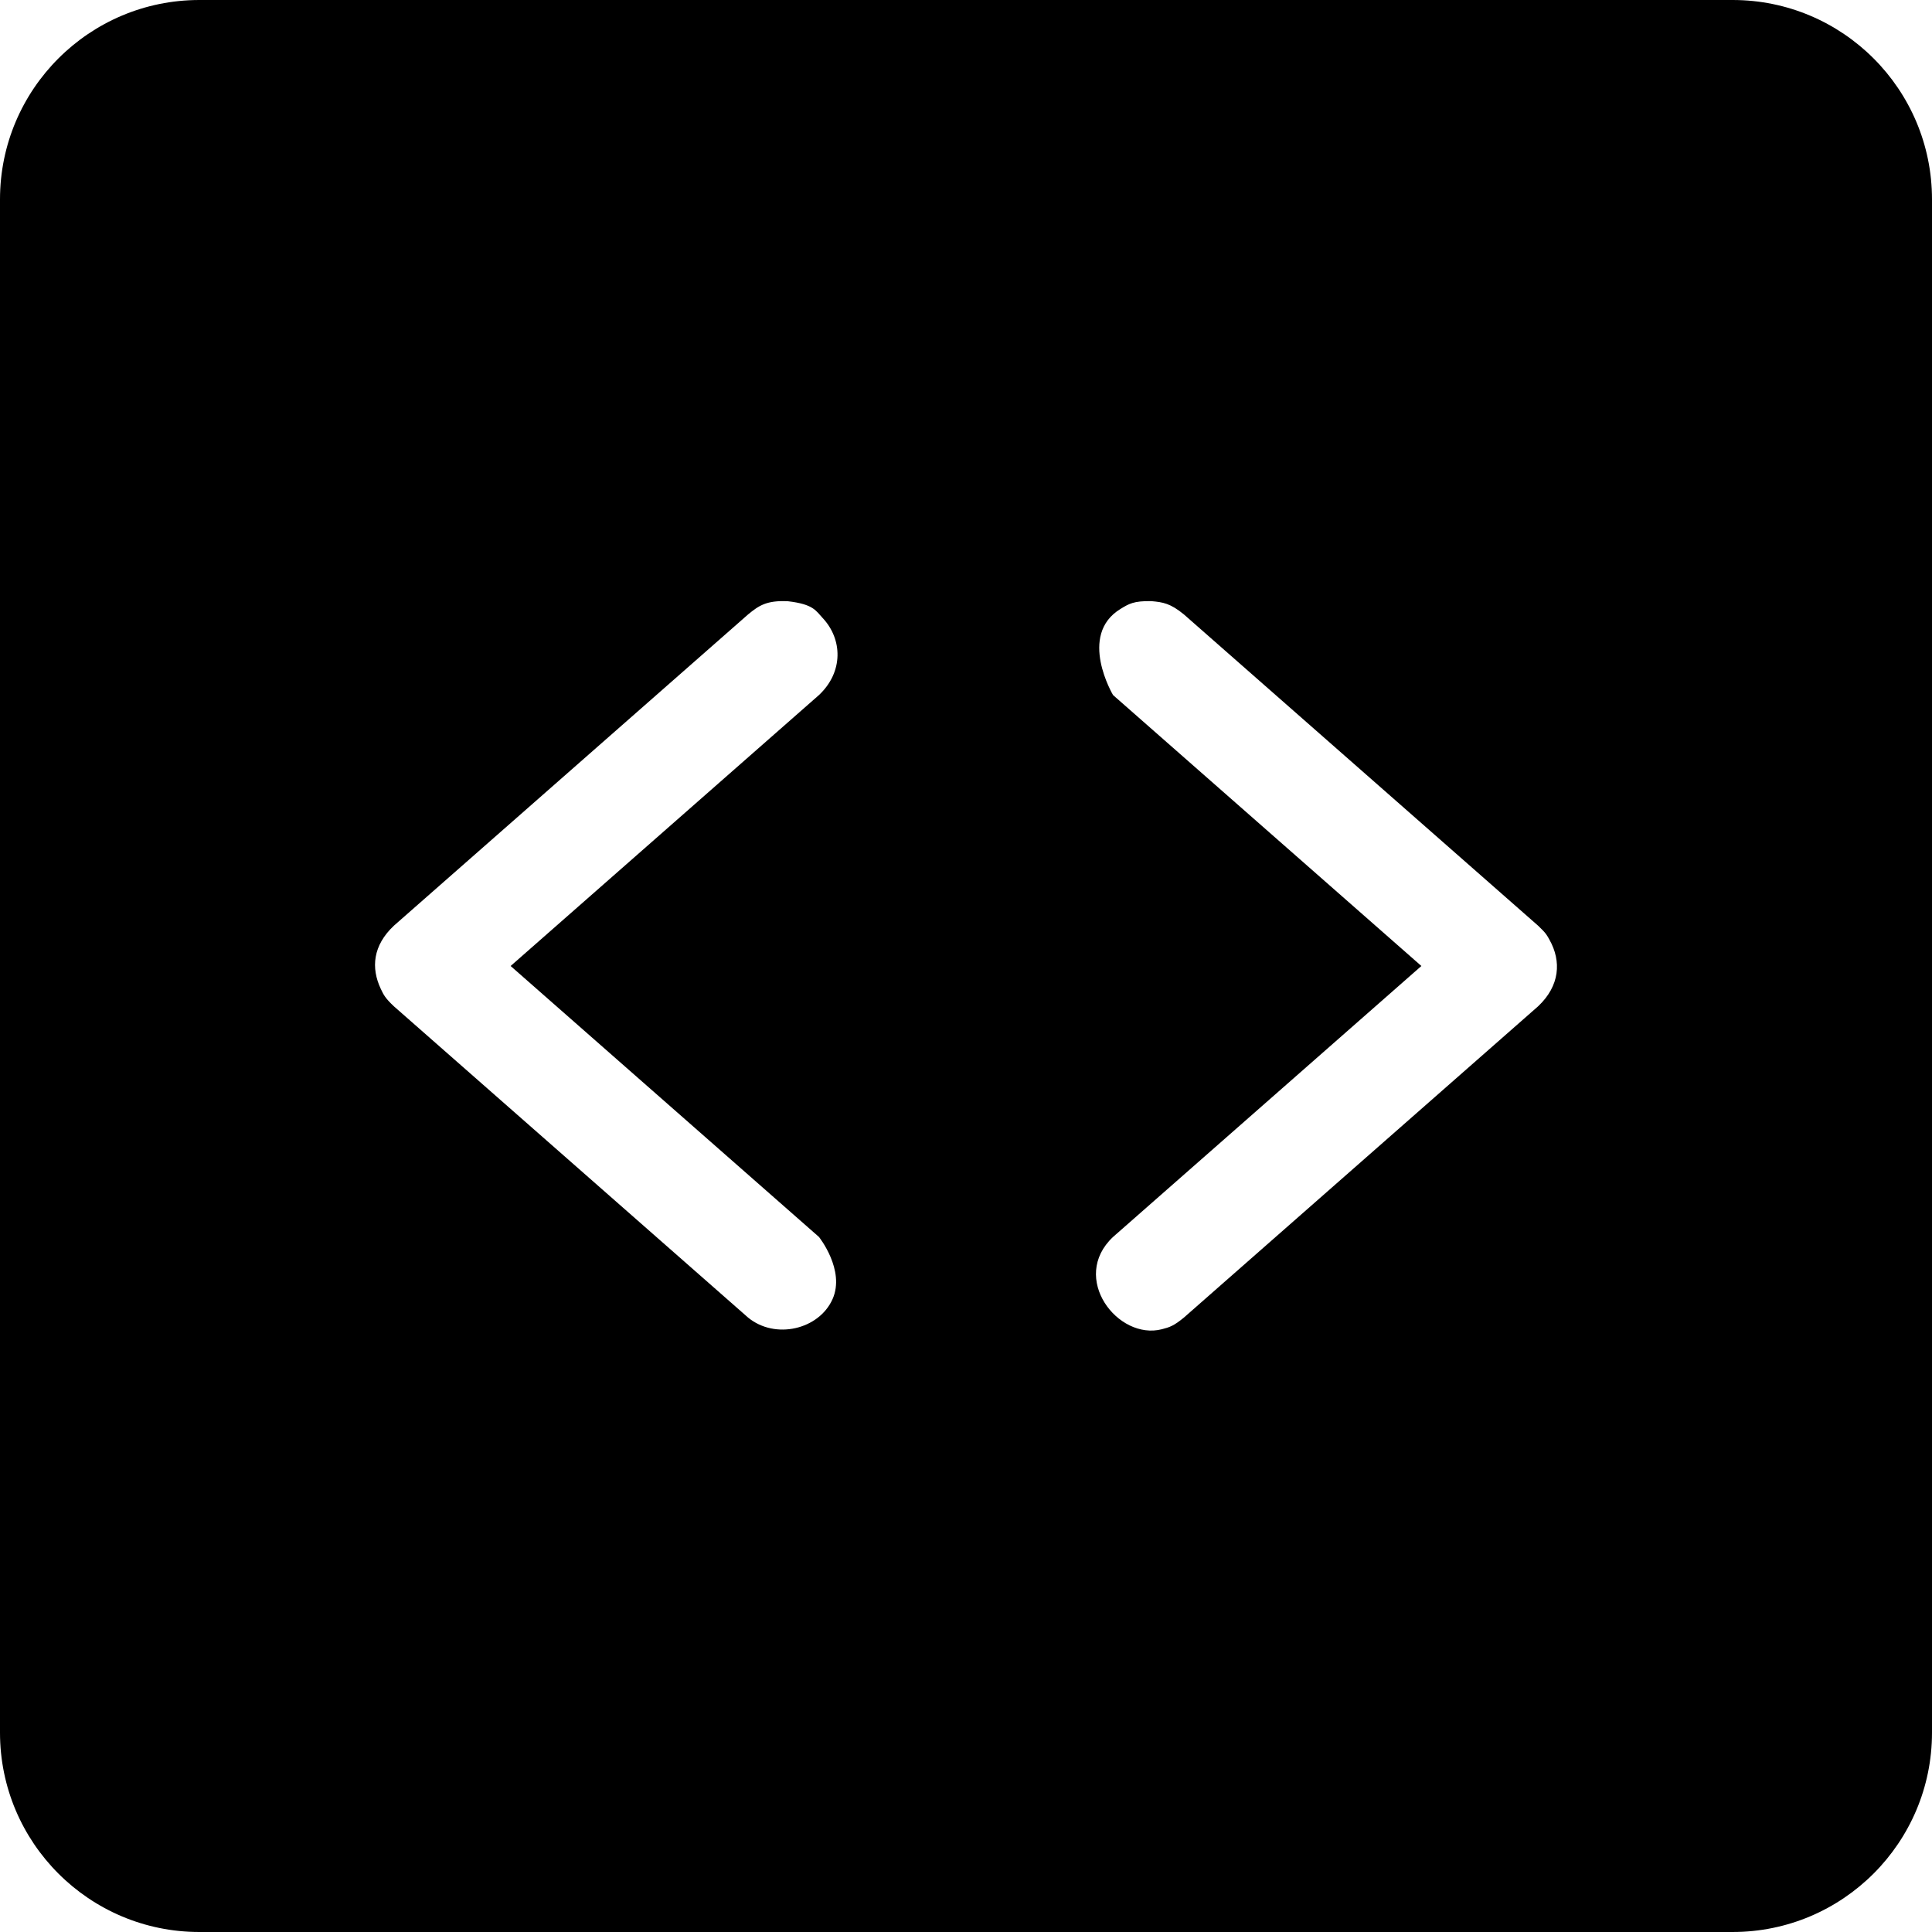 <svg viewBox="0 0 180 180" xmlns="http://www.w3.org/2000/svg" fill-rule="evenodd" clip-rule="evenodd" stroke-linejoin="round" stroke-miterlimit="1.414"><path d="M161.427 0C171.678 0 180 8.323 180 18.573v142.854c0 10.251-8.322 18.573-18.573 18.573H18.573C8.322 180 0 171.678 0 161.427V18.573C0 8.323 8.322 0 18.573 0h142.854zm-54.164 56.007c1.093.094 1.784.208 3.038 1.237l33 29c.76.716.83.898 1.063 1.316 1.117 1.997.972 4.28-1.063 6.196l-33 29c-.956.785-1.339.901-2.049 1.085-4.104 1.061-8.611-4.783-4.553-8.597L132.426 90l-28.727-25.244s-3.31-5.573.692-8.021c.782-.478 1.234-.759 2.872-.728zm-33.858.009c2.395.276 2.612.893 3.238 1.56 1.851 1.969 1.958 5.017-.342 7.18L47.574 90l28.727 25.244s2.473 3.09 1.264 5.796c-1.263 2.828-5.334 3.795-7.866 1.716l-33-29c-.808-.761-.952-1.055-1.219-1.618-.928-1.962-.744-4.047 1.219-5.894l33-29c1.001-.822 1.72-1.322 3.706-1.228z"/></svg>
